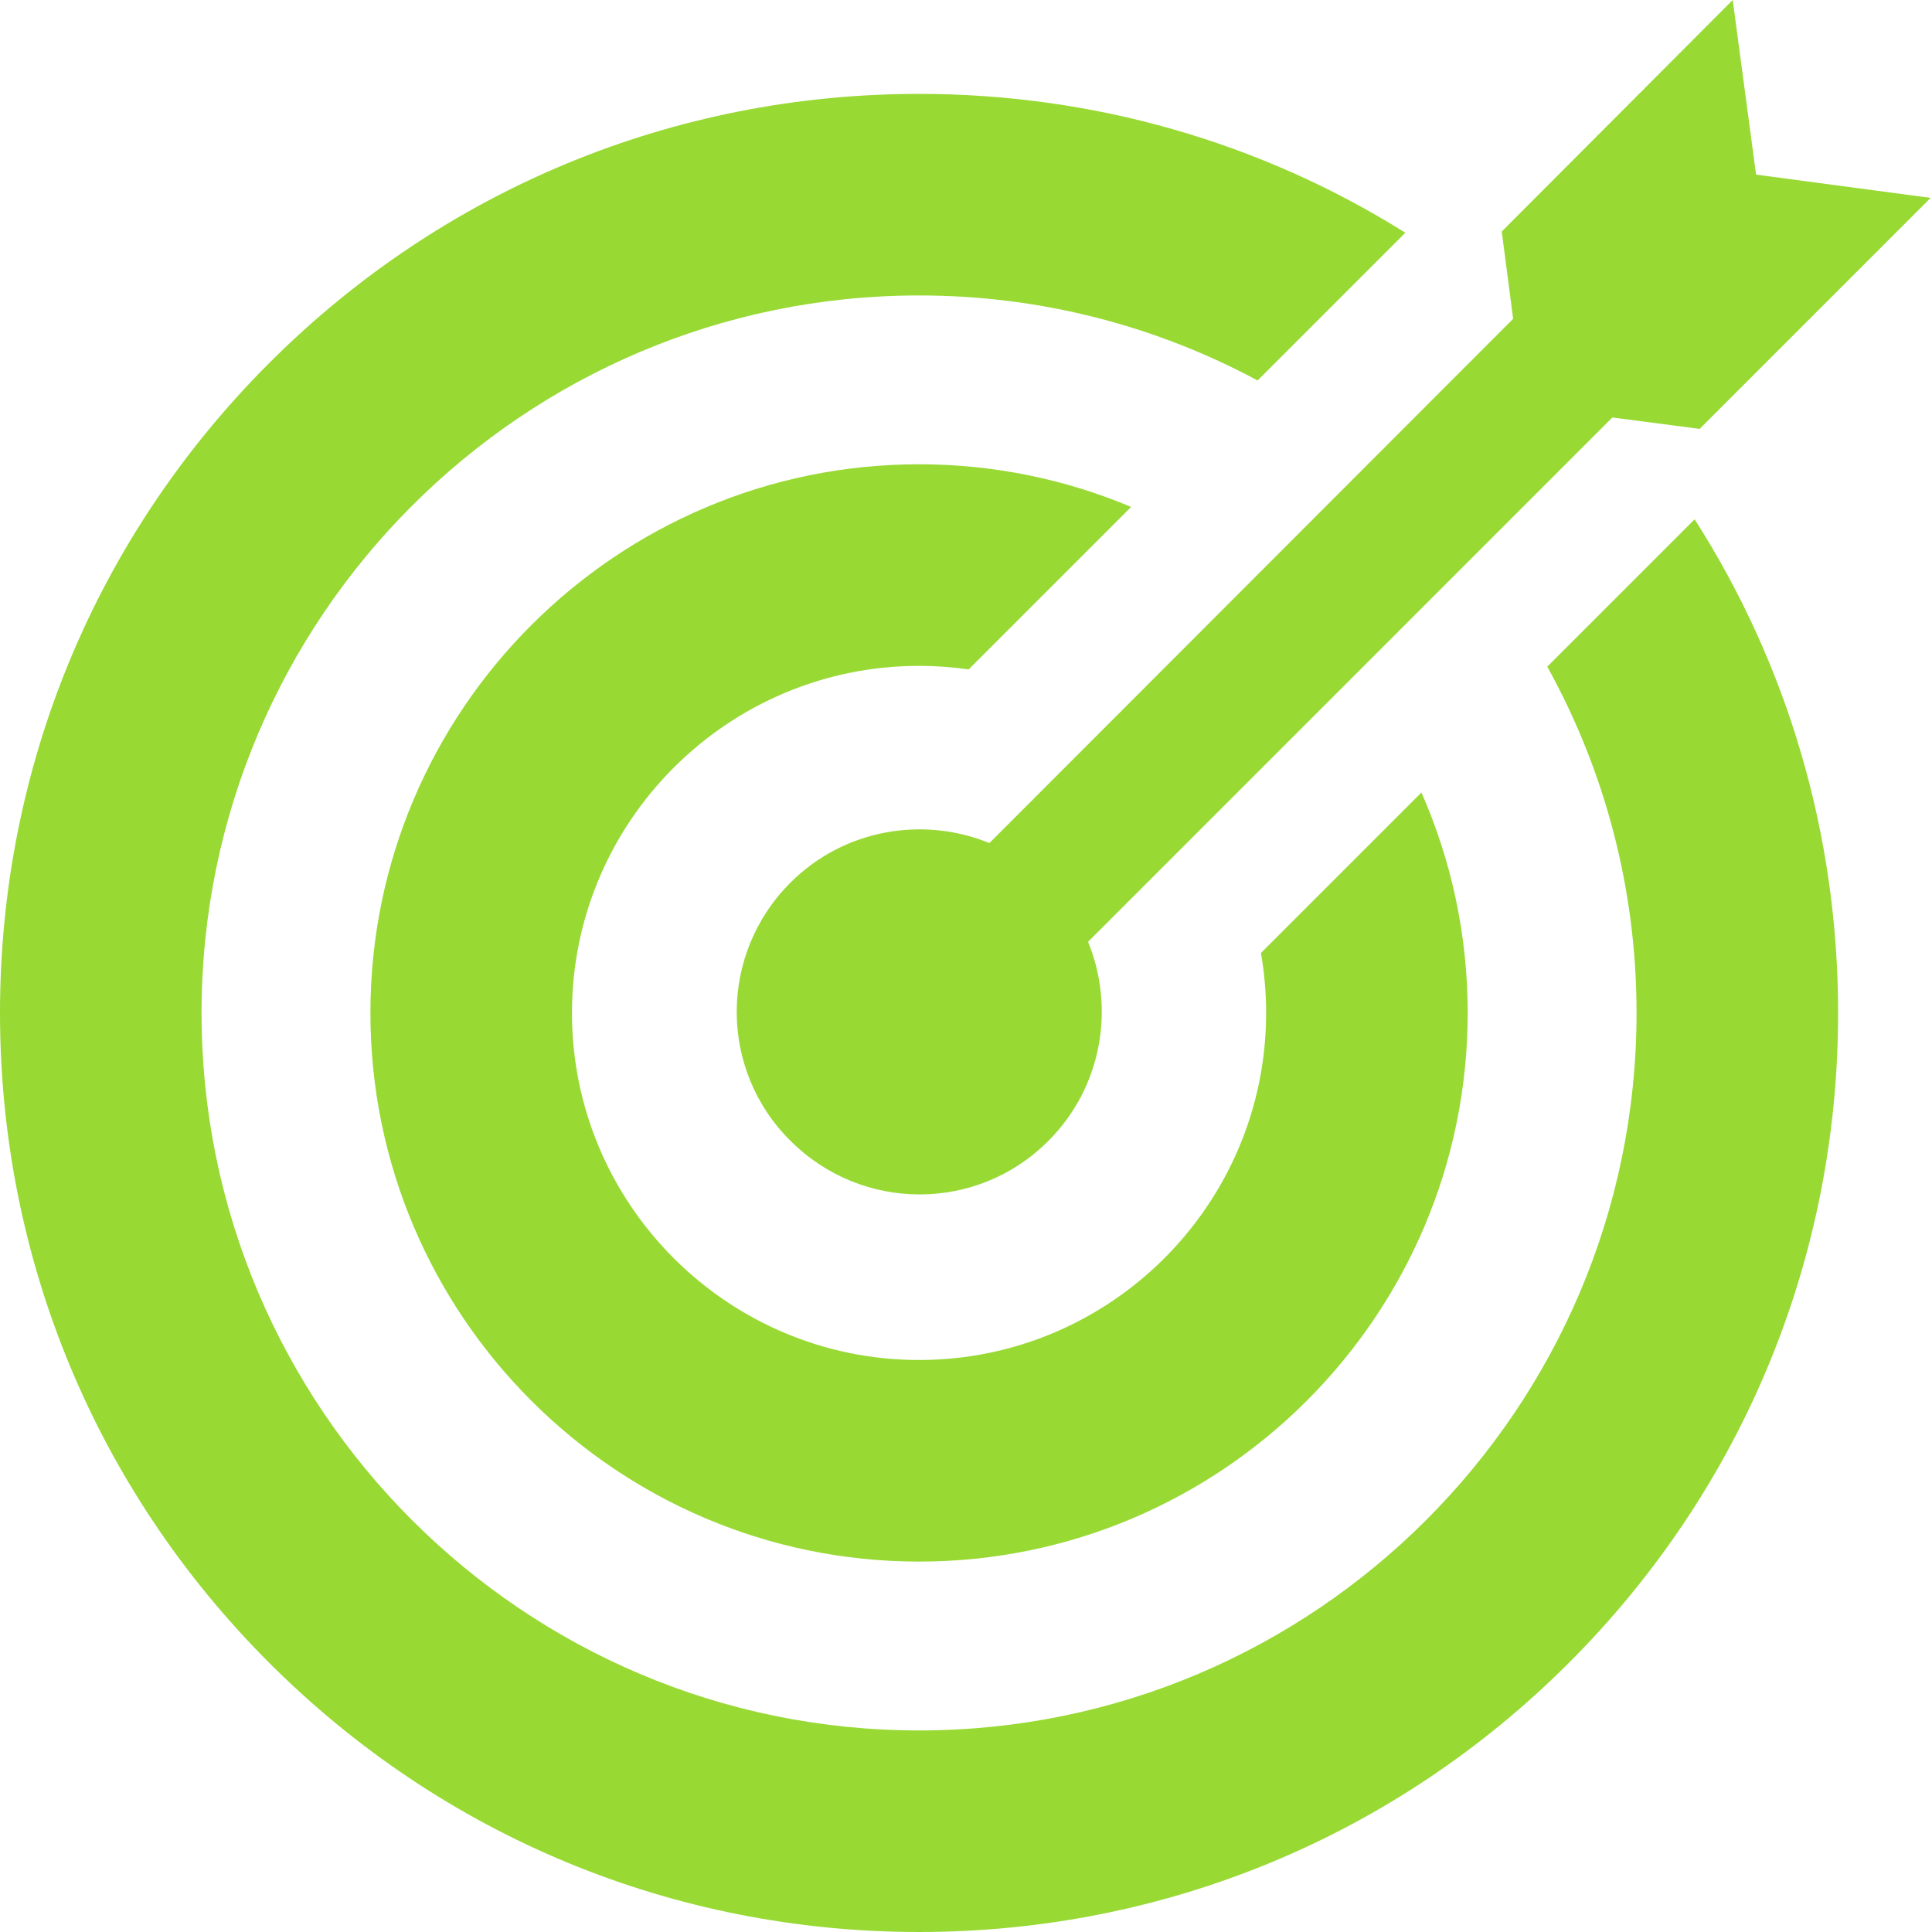<svg xmlns="http://www.w3.org/2000/svg" width="77" height="77" viewBox="0 0 77 77" fill="none"><path d="M61.667 26.569C63.933 30.664 65.225 35.369 65.225 40.37C65.225 56.139 52.397 68.967 36.629 68.967C20.861 68.967 8.033 56.139 8.033 40.371C8.033 24.603 20.861 11.775 36.629 11.775C41.505 11.775 46.1 13.003 50.121 15.164L56.009 9.275C50.252 5.672 43.589 3.742 36.629 3.742C26.845 3.742 17.647 7.552 10.728 14.47C3.81 21.389 -3.05176e-05 30.587 -3.05176e-05 40.371C-3.05176e-05 50.155 3.81 59.353 10.728 66.271C17.647 73.19 26.845 77 36.629 77C46.413 77 55.611 73.19 62.53 66.271C69.448 59.353 73.258 50.155 73.258 40.371C73.258 33.292 71.263 26.521 67.54 20.697L61.667 26.569Z" fill="#98D934"></path><path d="M39.432 33.601C36.795 32.521 33.641 33.04 31.502 35.179C28.649 38.032 28.649 42.634 31.502 45.465C34.354 48.317 38.956 48.317 41.787 45.465C43.927 43.325 44.445 40.171 43.365 37.535L64.26 16.639L67.74 17.093L76.945 7.887L69.988 6.959L69.058 0L59.852 9.227L60.307 12.706L39.432 33.601Z" fill="#98D934"></path><path d="M50.255 37.981C50.393 38.77 50.462 39.569 50.462 40.37C50.462 47.998 44.257 54.203 36.629 54.203C29.002 54.203 22.796 47.998 22.796 40.37C22.796 32.743 29.002 26.538 36.629 26.538C37.3 26.538 37.959 26.587 38.605 26.679L45.08 20.204C42.479 19.11 39.623 18.504 36.629 18.504C24.572 18.504 14.763 28.314 14.763 40.37C14.763 52.427 24.572 62.237 36.629 62.237C48.686 62.237 58.495 52.427 58.495 40.37C58.495 37.247 57.836 34.276 56.651 31.585L50.255 37.981Z" fill="#98D934"></path></svg>